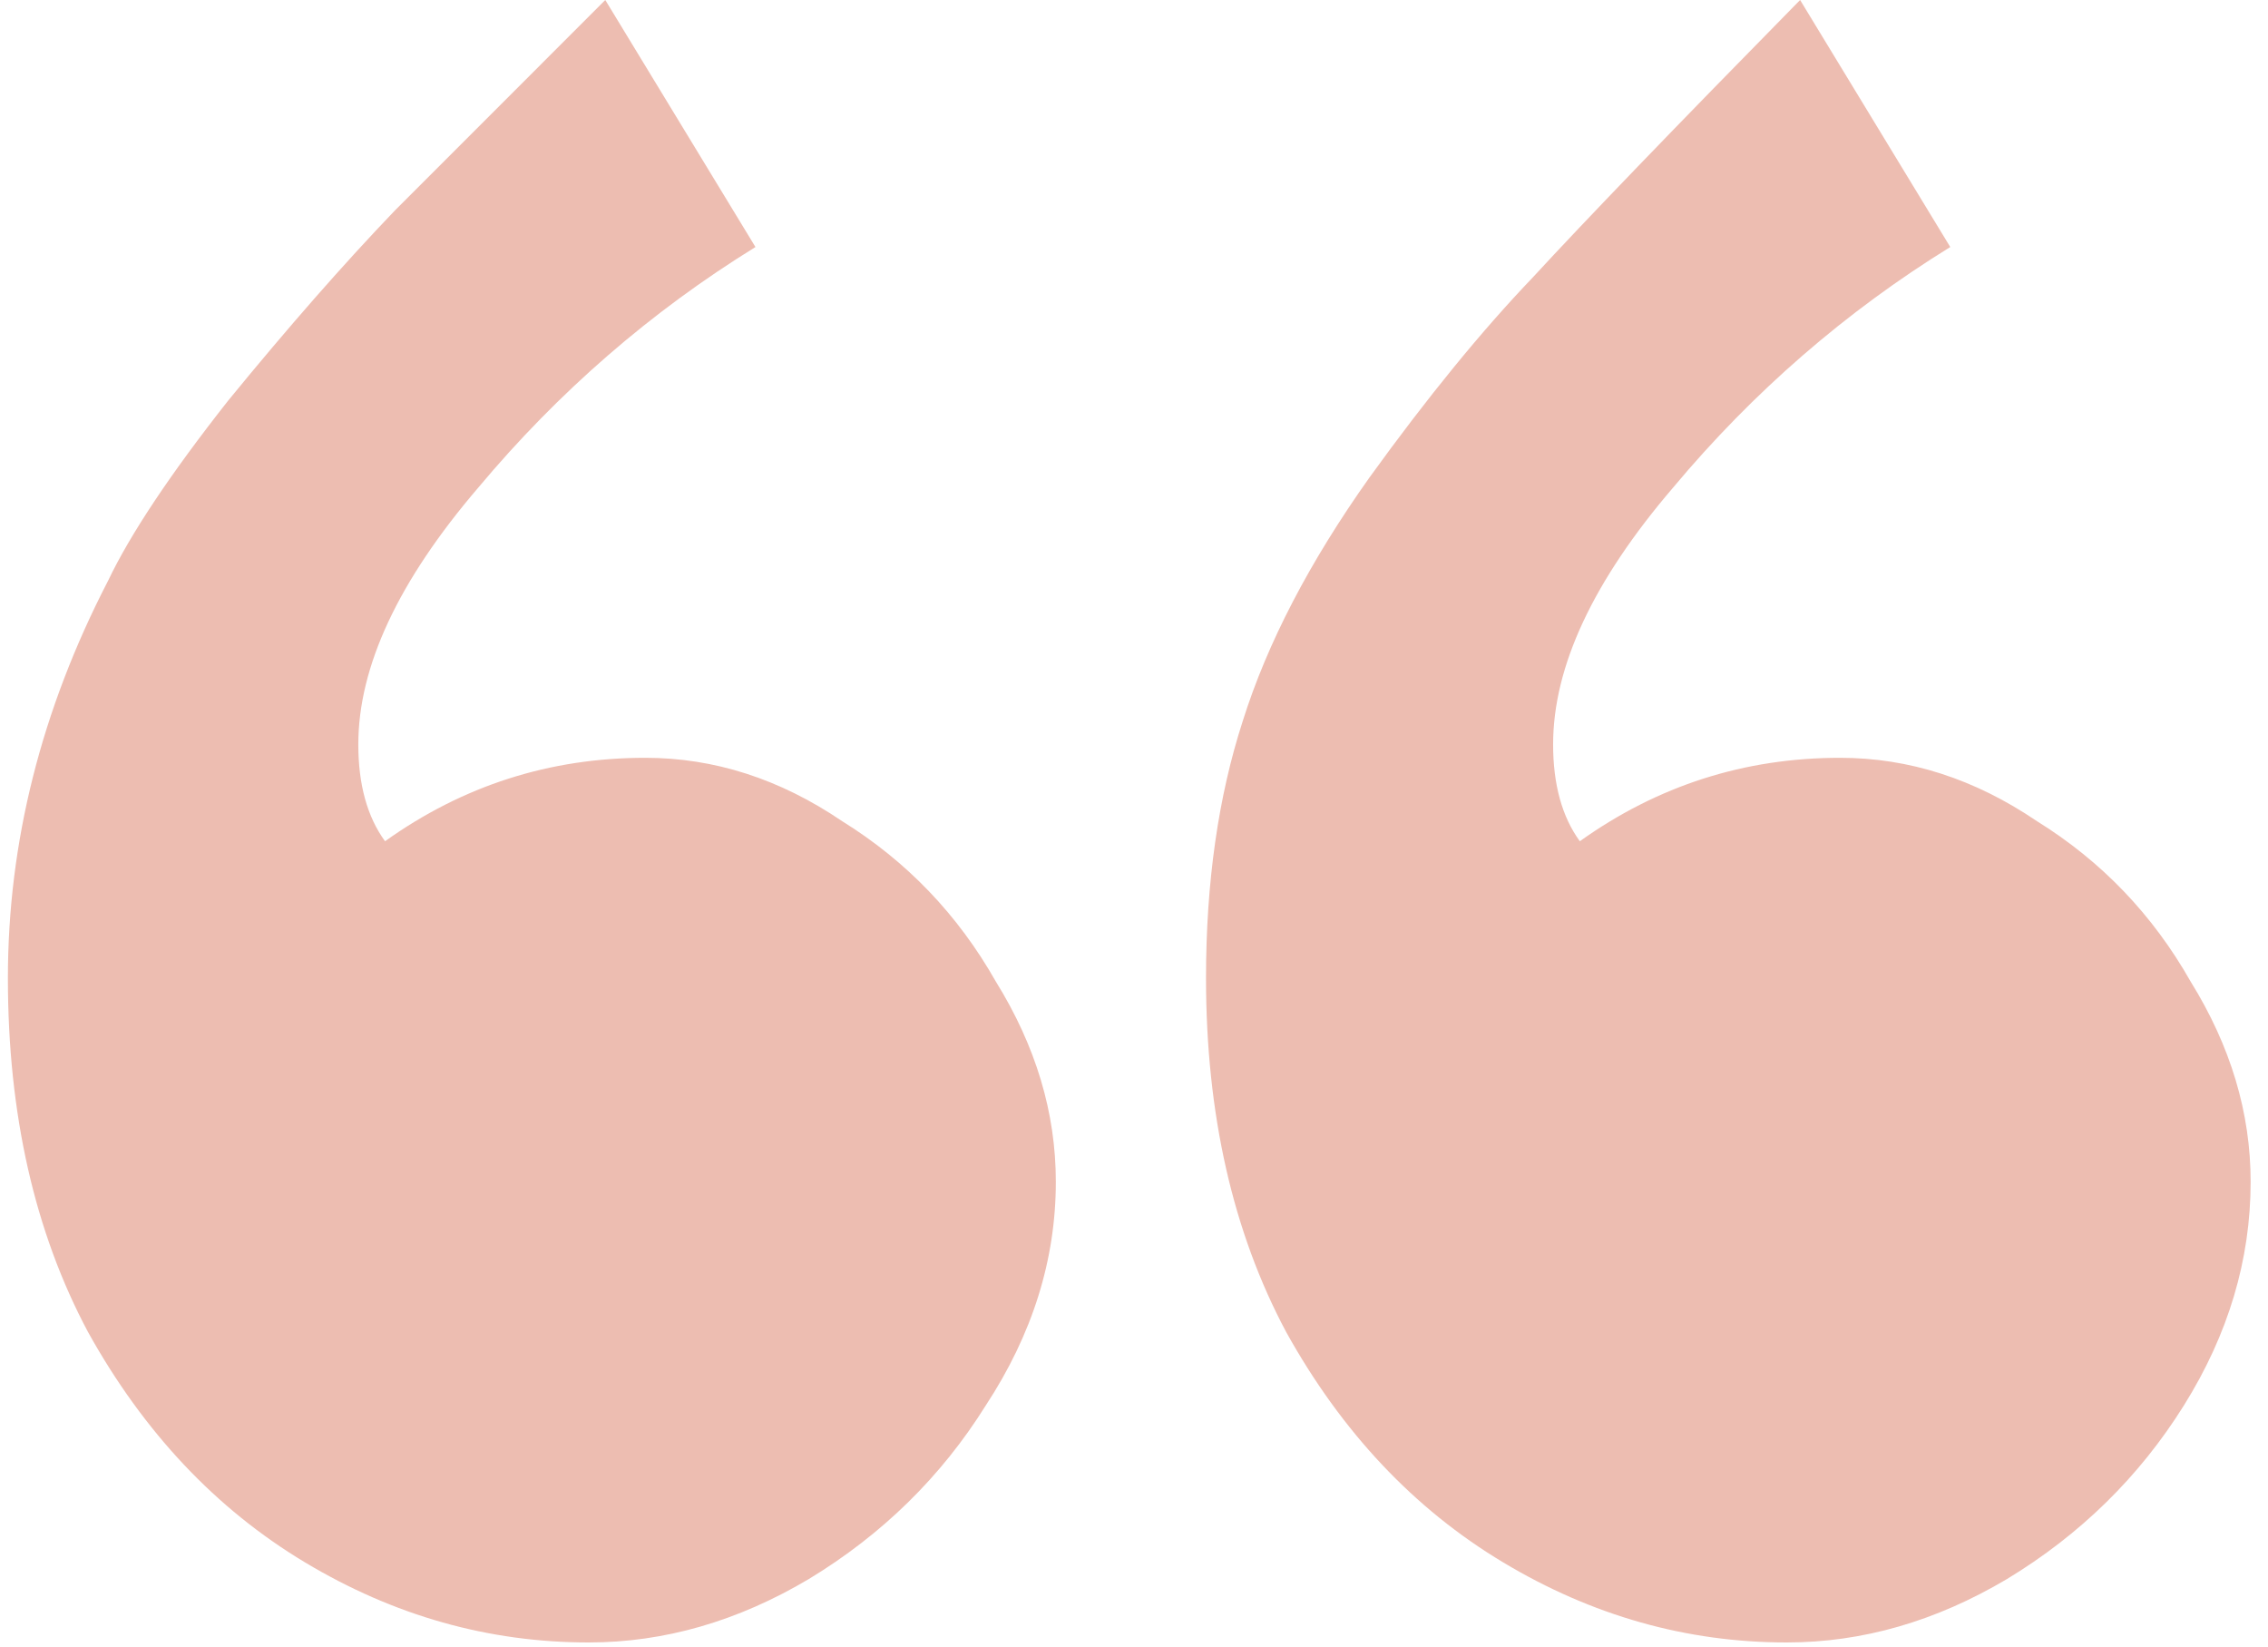 <svg width="73" height="53" viewBox="0 0 73 53" fill="none" xmlns="http://www.w3.org/2000/svg">
<path d="M18.945 52.852C15.723 52.852 12.679 51.992 9.814 50.273C6.95 48.555 4.622 46.084 2.832 42.861C1.113 39.639 0.254 35.843 0.254 31.475C0.254 27.106 1.328 22.845 3.477 18.691C4.193 17.188 5.482 15.254 7.344 12.891C9.277 10.527 11.068 8.486 12.715 6.768L19.482 0L24.316 7.949C20.951 10.026 17.979 12.604 15.4 15.684C12.822 18.691 11.533 21.449 11.533 23.955C11.533 25.244 11.82 26.283 12.393 27.07C14.899 25.28 17.692 24.385 20.771 24.385C22.991 24.385 25.104 25.065 27.109 26.426C29.186 27.715 30.833 29.434 32.051 31.582C33.34 33.659 33.984 35.807 33.984 38.027C33.984 40.534 33.232 42.933 31.729 45.225C30.296 47.516 28.398 49.378 26.035 50.81C23.744 52.171 21.38 52.852 18.945 52.852ZM57.51 52.852C54.287 52.852 51.243 51.992 48.379 50.273C45.514 48.555 43.187 46.084 41.397 42.861C39.678 39.639 38.818 35.843 38.818 31.475C38.818 28.395 39.212 25.638 40 23.203C40.788 20.697 42.148 18.083 44.082 15.361C45.944 12.783 47.699 10.635 49.346 8.916C50.993 7.126 53.857 4.154 57.94 0L62.773 7.949C59.408 10.026 56.435 12.604 53.857 15.684C51.279 18.691 49.99 21.449 49.99 23.955C49.99 25.244 50.277 26.283 50.85 27.07C53.356 25.28 56.149 24.385 59.228 24.385C61.449 24.385 63.561 25.065 65.566 26.426C67.643 27.715 69.29 29.434 70.508 31.582C71.797 33.659 72.441 35.807 72.441 38.027C72.441 40.534 71.725 42.933 70.293 45.225C68.861 47.516 66.963 49.378 64.6 50.81C62.308 52.171 59.945 52.852 57.51 52.852Z" fill="#EDBDB1"/>
</svg>
